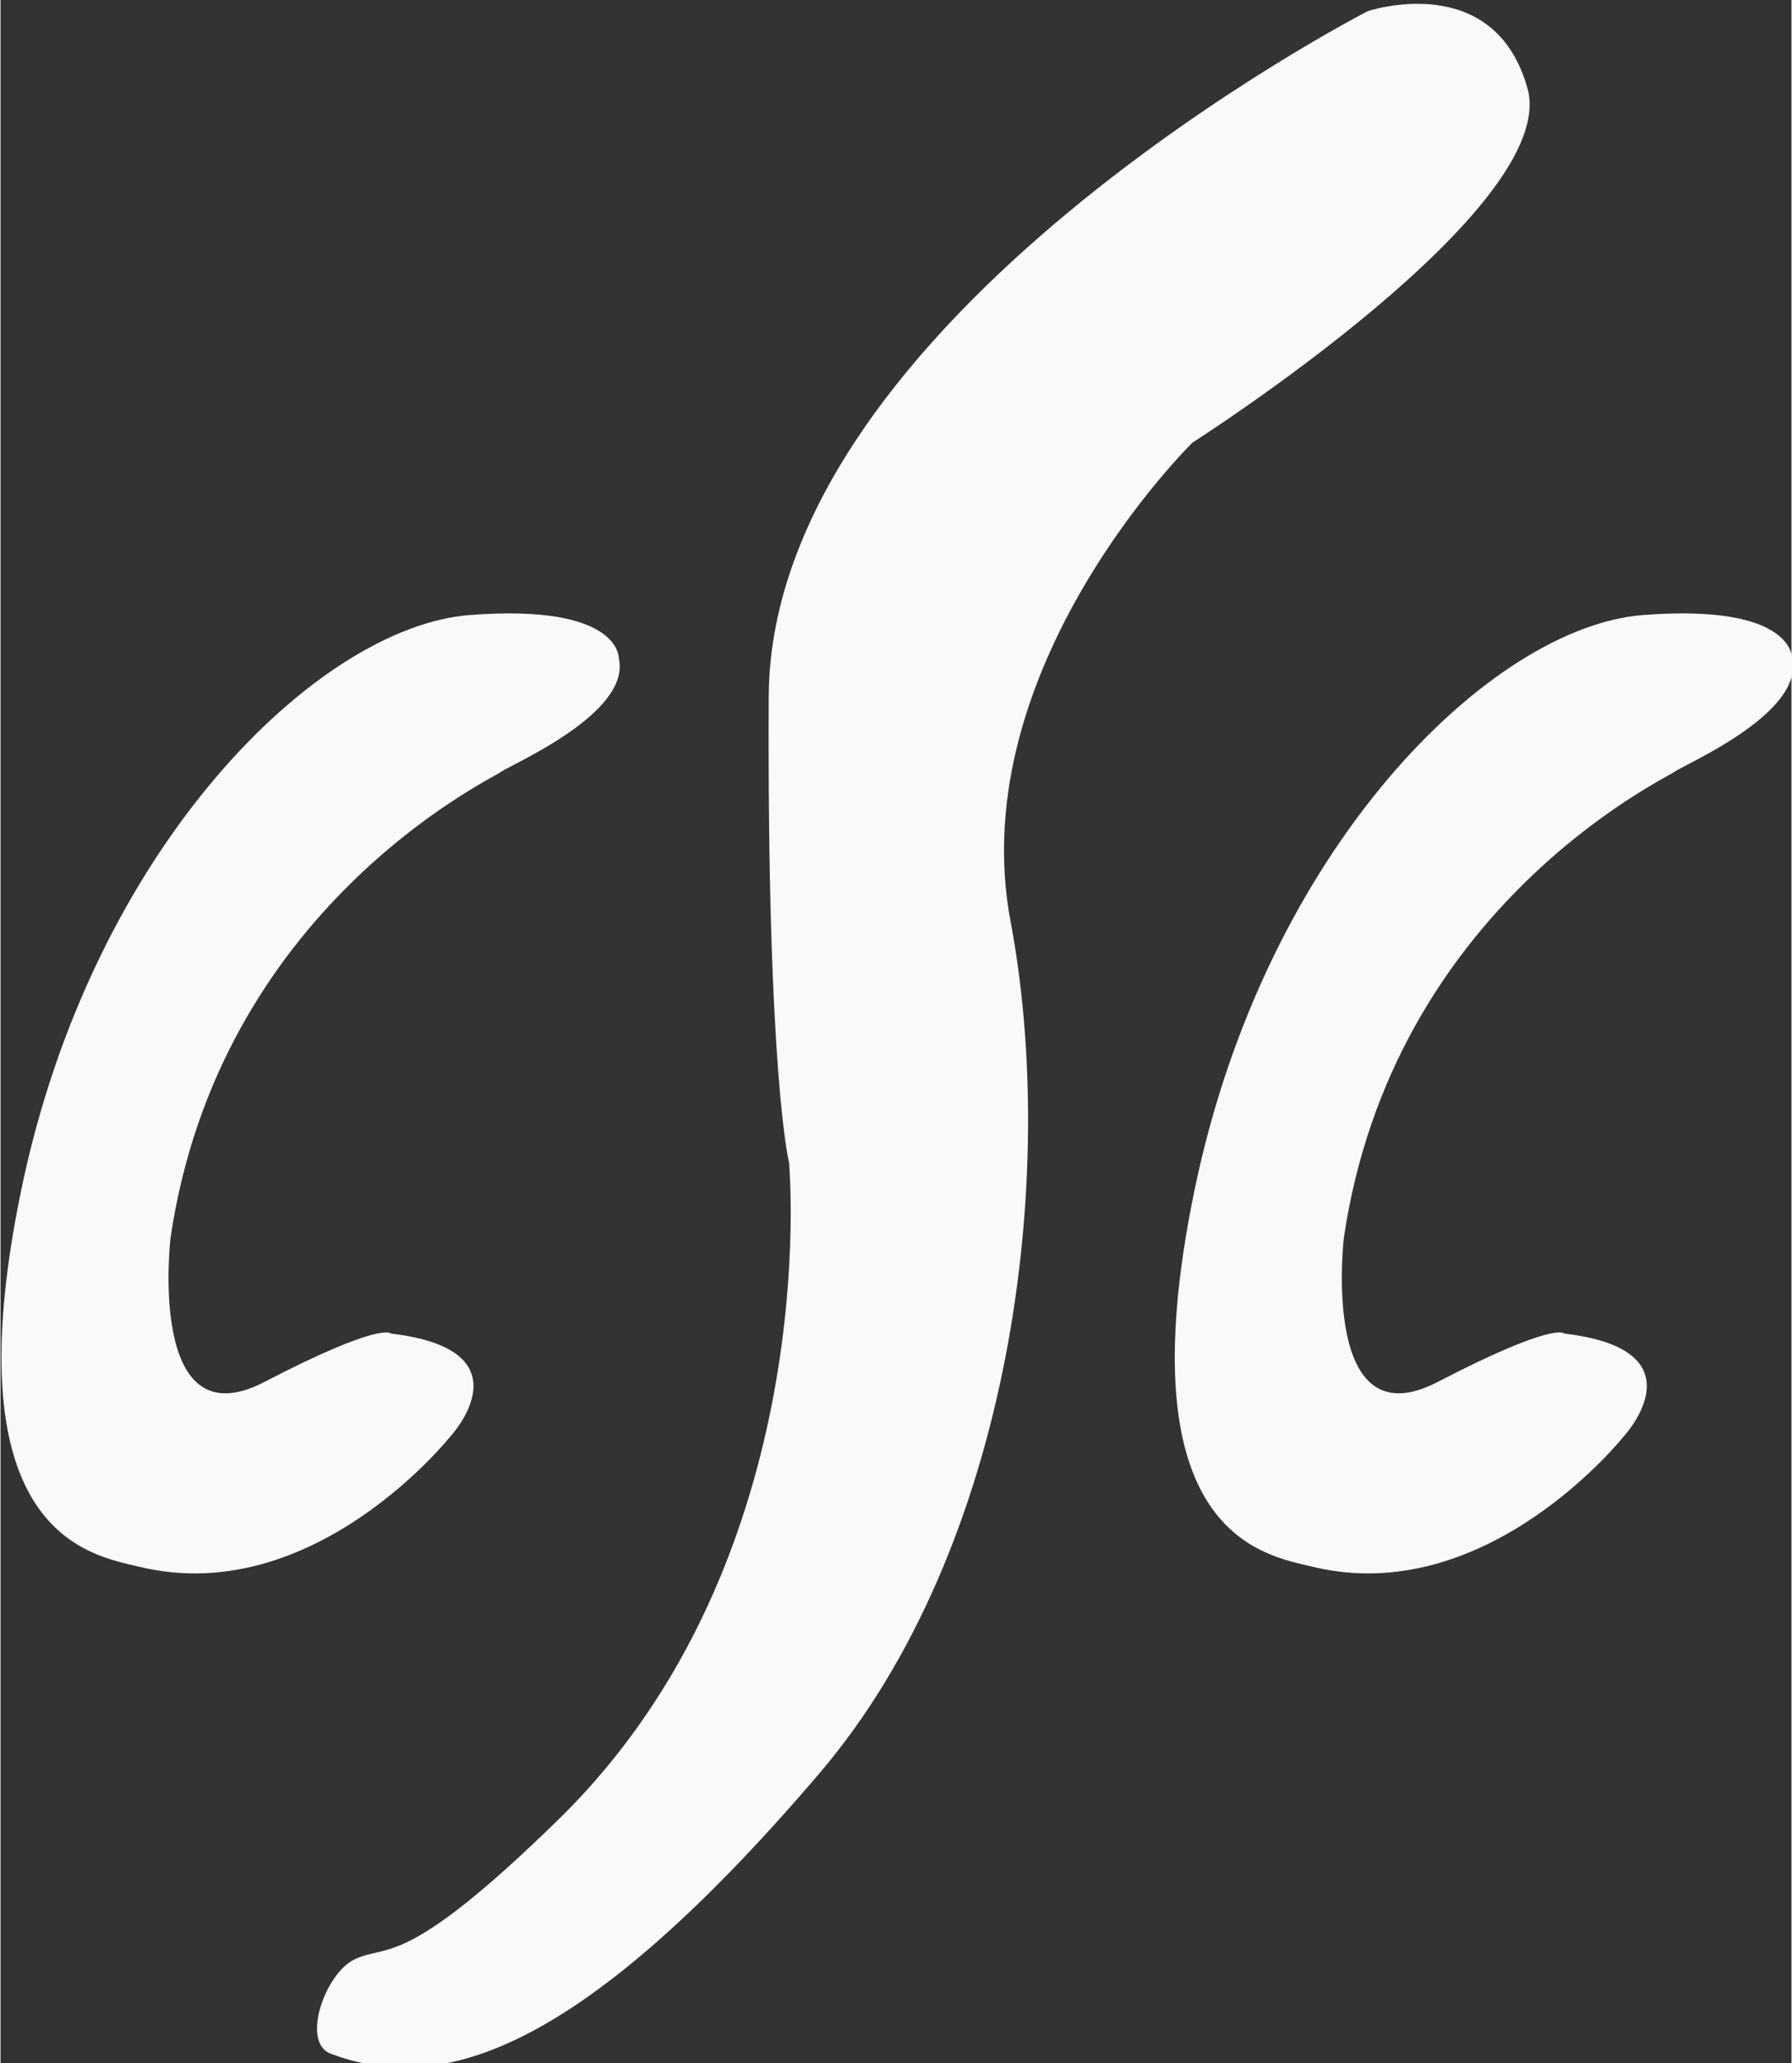 <?xml version="1.0" encoding="UTF-8" standalone="no"?>
<!-- Created with Inkscape (http://www.inkscape.org/) -->

<svg
   xmlns:dc="http://purl.org/dc/elements/1.1/"
   xmlns:cc="http://creativecommons.org/ns#"
   xmlns:rdf="http://www.w3.org/1999/02/22-rdf-syntax-ns#"
   xmlns:svg="http://www.w3.org/2000/svg"
   xmlns="http://www.w3.org/2000/svg"
   xmlns:sodipodi="http://sodipodi.sourceforge.net/DTD/sodipodi-0.dtd"
   xmlns:inkscape="http://www.inkscape.org/namespaces/inkscape"
   width="0.809in"
   height="0.931in"
   viewBox="0 0 72.789 83.813"
   id="svg2"
   version="1.1"
   inkscape:version="0.91 r13725"
   sodipodi:docname="csclogo.svg">
  <rect x="0" y="0" width="72.789" height="83.813" fill="#333333" stroke="none"/>
  <defs
     id="defs4" />
  <sodipodi:namedview
     id="base"
     pagecolor="#ffffff"
     bordercolor="#666666"
     borderopacity="1.0"
     inkscape:pageopacity="0.0"
     inkscape:pageshadow="2"
     inkscape:zoom="1.4"
     inkscape:cx="158.43837"
     inkscape:cy="-19.869084"
     inkscape:document-units="px"
     inkscape:current-layer="layer1"
     showgrid="false"
     units="in"
     inkscape:window-width="1680"
     inkscape:window-height="995"
     inkscape:window-x="-2"
     inkscape:window-y="-3"
     inkscape:window-maximized="1"
     fit-margin-top="0"
     fit-margin-left="0"
     fit-margin-right="0"
     fit-margin-bottom="0" />
  <g
     inkscape:label="Layer 1"
     inkscape:groupmode="layer"
     id="layer1"
     transform="translate(-233.605,-446.17)">
    <g
       id="g3523"
       transform="matrix(0.681,0,0,0.681,119.455,-22.198)"
       style="fill:#f9f9f9">
      <path
         style="fill:#f9f9f9;fill-rule:evenodd;stroke:none;stroke-width:1px;stroke-linecap:butt;stroke-linejoin:miter;stroke-opacity:1"
         d="m 249.217,688.432 c 0,0 -35.649,18.279 -35.75,40.9 -0.101,22.621 1.212,27.772 1.212,27.772 0,0 2.192,23.603 -13.734,39.183 -9.291,9.089 -10.193,7.392 -12.22,8.382 -1.733,0.847 -3.193,4.947 -1.385,5.62 6.013,2.24 14.139,0.857 29.135,-16.71 11.543,-13.522 14.282,-35.705 11.426,-50.844 -2.856,-15.139 10.854,-28.564 10.854,-28.564 0,0 21.994,-13.996 19.995,-21.137 -1.999,-7.141 -9.532,-4.603 -9.532,-4.603 z"
         id="path3515"
         inkscape:connector-curvature="0"
         sodipodi:nodetypes="cscssssscsc" />
      <path
         style="fill:#f9f9f9;fill-rule:evenodd;stroke:none;stroke-width:1px;stroke-linecap:butt;stroke-linejoin:miter;stroke-opacity:1"
         d="m 190.931,767.325 c 8.326,0.97 3.559,6.108 3.559,6.108 0,0 -8.165,10.33 -18.599,7.798 -2.818,-0.684 -11.277,-1.822 -7.053,-22.376 4.224,-20.554 17.723,-33.695 26.78,-34.398 9.057,-0.703 8.905,2.596 8.905,2.596 0.732,3.276 -6.427,6.313 -7.048,6.77 -0.621,0.458 -16.805,8.108 -19.708,27.799 0,0 -1.425,12.238 5.609,8.584 7.034,-3.654 7.554,-2.882 7.554,-2.882 z"
         id="path3517"
         inkscape:connector-curvature="0"
         sodipodi:nodetypes="ccsszszcsc" />
      <path
         sodipodi:nodetypes="ccsszszcsc"
         inkscape:connector-curvature="0"
         id="path3519"
         d="m 260.954,767.325 c 8.326,0.97 3.559,6.108 3.559,6.108 0,0 -8.165,10.33 -18.599,7.798 -2.818,-0.684 -11.277,-1.822 -7.053,-22.376 4.224,-20.554 17.723,-33.695 26.78,-34.398 9.057,-0.703 8.905,2.596 8.905,2.596 0.732,3.276 -6.427,6.313 -7.048,6.77 -0.621,0.458 -16.805,8.108 -19.708,27.799 0,0 -1.425,12.238 5.609,8.584 7.034,-3.654 7.554,-2.882 7.554,-2.882 z"
         style="fill:#f9f9f9;fill-rule:evenodd;stroke:none;stroke-width:1px;stroke-linecap:butt;stroke-linejoin:miter;stroke-opacity:1" />
    </g>
  </g>
</svg>
